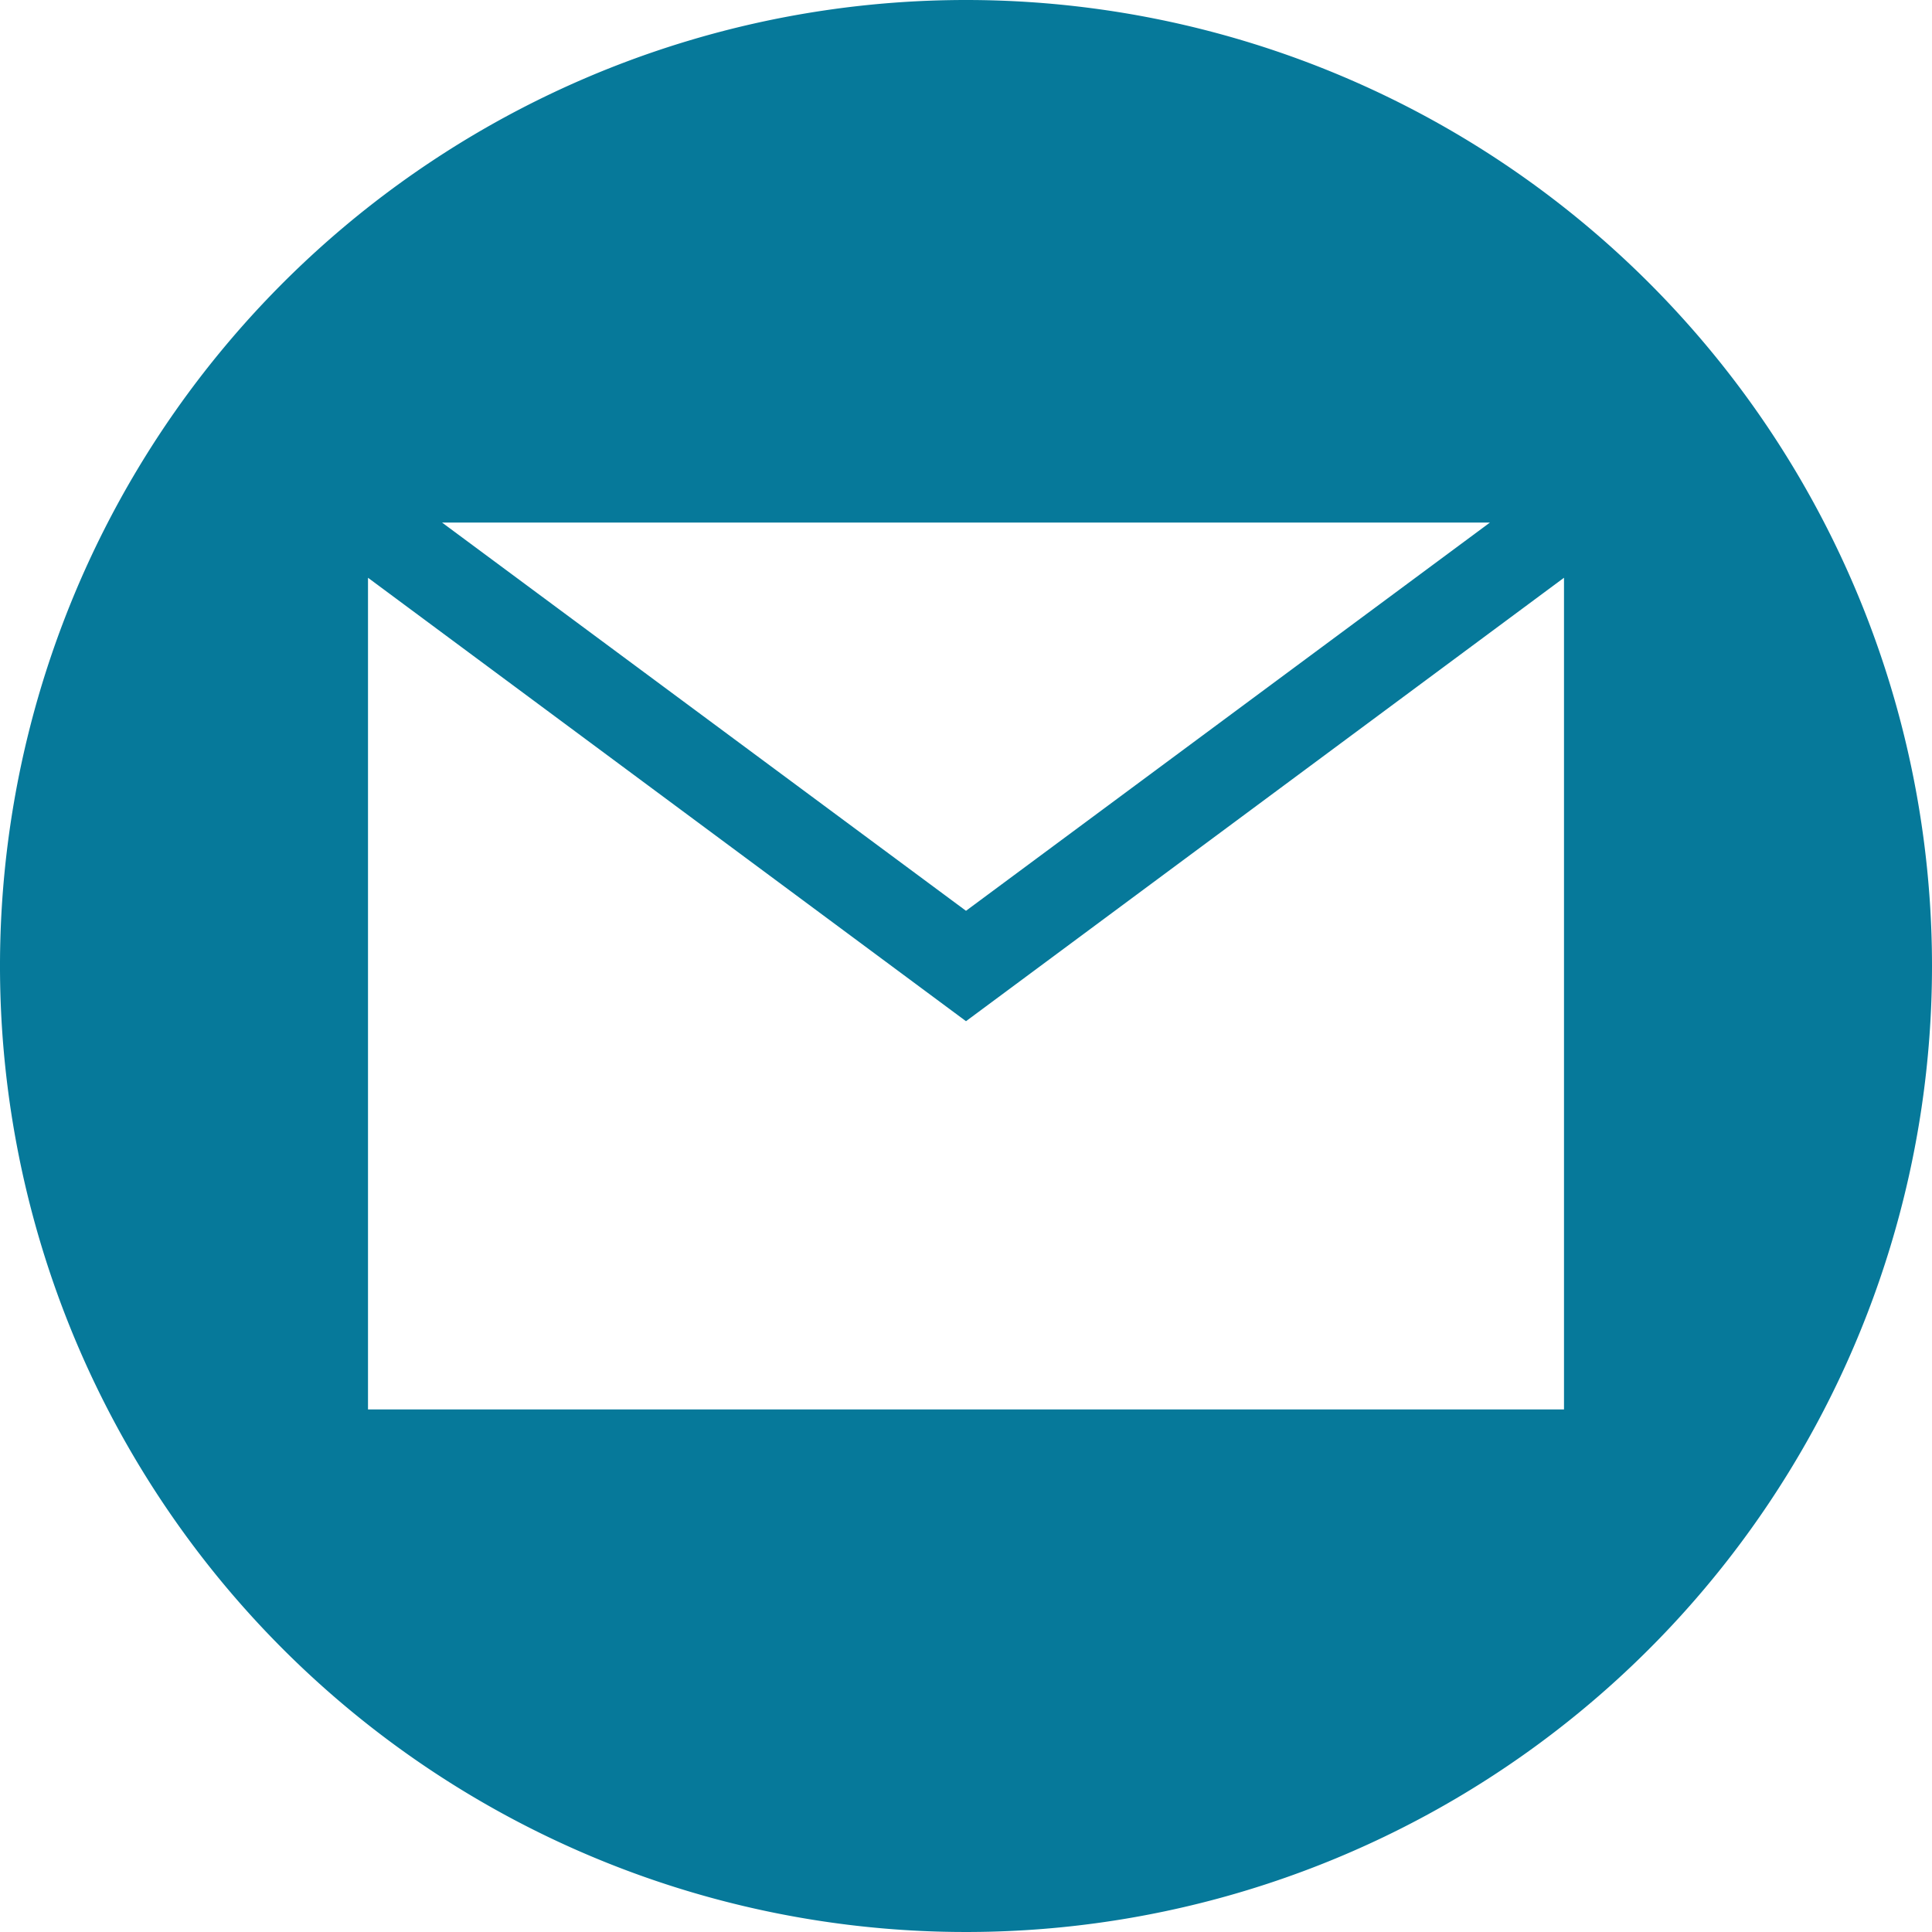 <svg xmlns="http://www.w3.org/2000/svg" viewBox="0 0 42 42"><g id="Laag_2" data-name="Laag 2"><g id="Design"><path d="M21,0A21,21,0,1,0,42,21,21,21,0,0,0,21,0ZM32.39,11.36,21,19.8,9.61,11.36ZM34,30.64H8V12.56L21,22.2l13-9.64Z" fill="#06799a"/></g></g></svg>